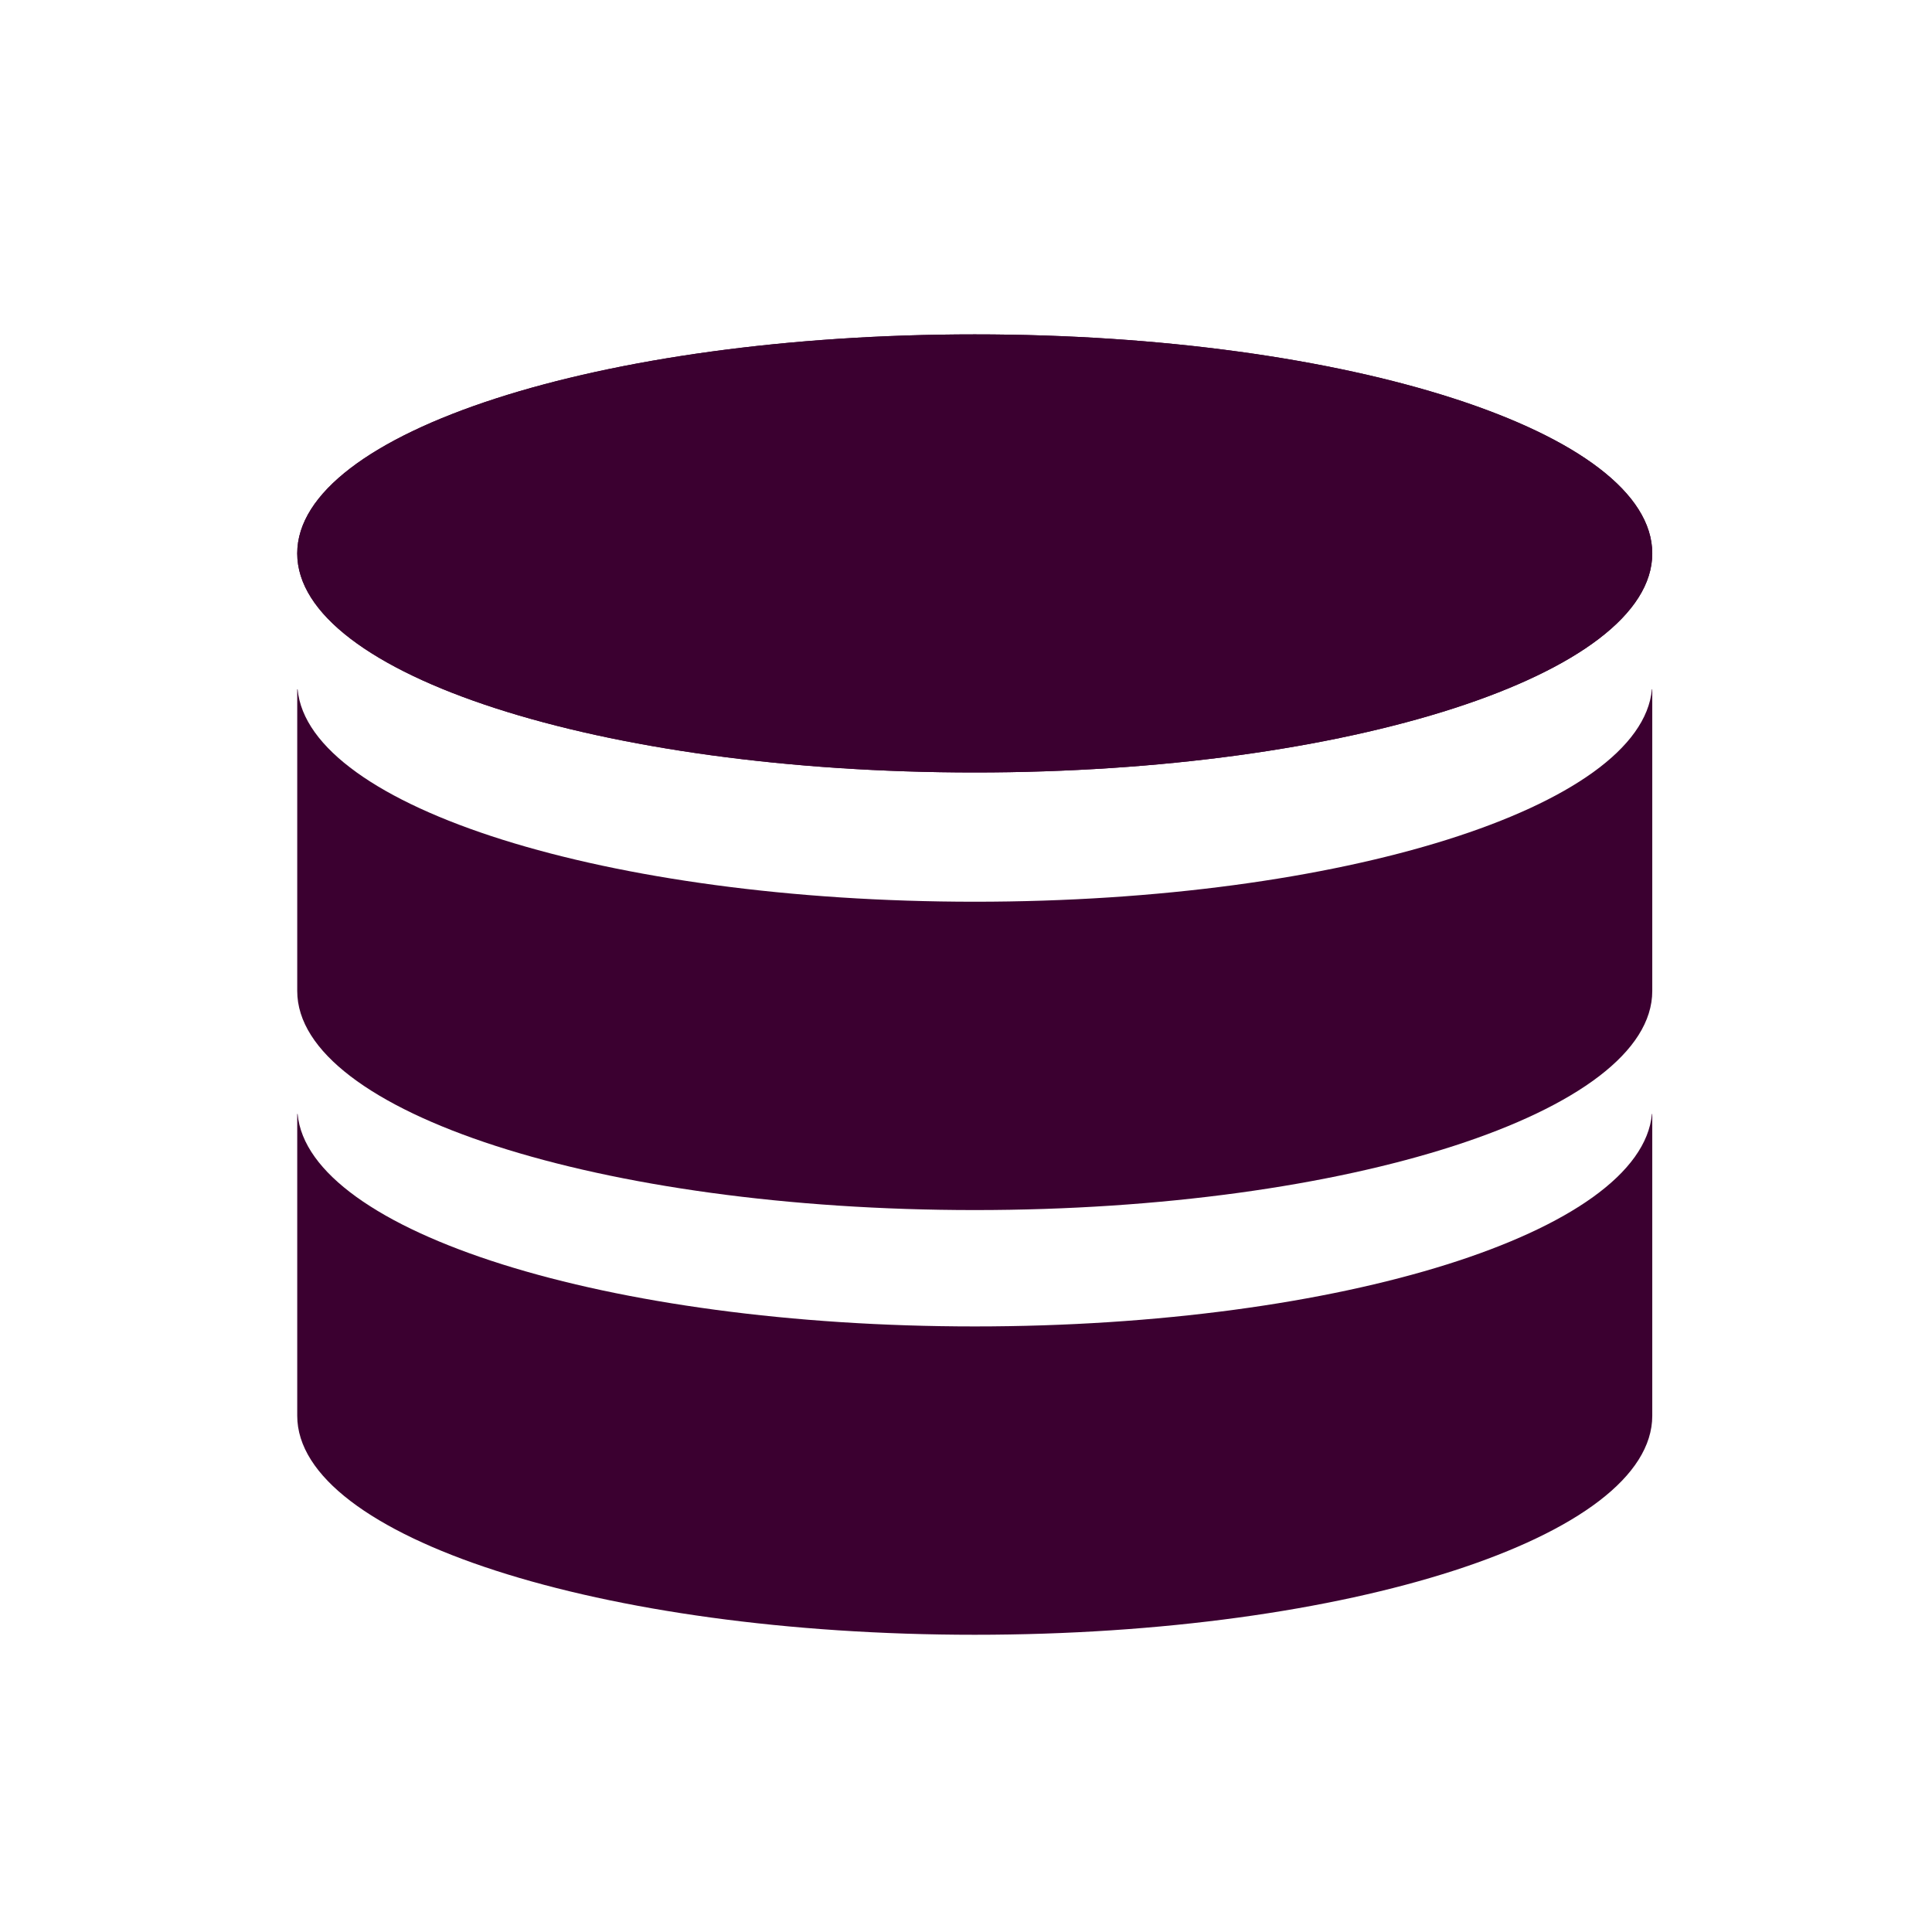 <svg width="52" height="52" viewBox="0 0 52 52" fill="none" xmlns="http://www.w3.org/2000/svg">
<path d="M26.236 20.791C36.307 20.791 44.471 18.151 44.471 14.896C44.471 11.639 36.307 9 26.236 9C16.164 9 8 11.639 8 14.896C8 18.151 16.164 20.791 26.236 20.791Z" fill="#3B0030"/>
<path d="M26.236 20.791C36.307 20.791 44.471 18.151 44.471 14.896C44.471 11.639 36.307 9 26.236 9C16.164 9 8 11.639 8 14.896C8 18.151 16.164 20.791 26.236 20.791Z" fill="#3B0030"/>
<path d="M26.236 24.27C16.349 24.27 8.304 21.725 8.01 18.552H8V26.673C8 29.929 16.164 32.569 26.236 32.569C36.308 32.569 44.471 29.929 44.471 26.673V18.552H44.462C44.17 21.725 36.122 24.27 26.236 24.27Z" fill="#3B0030"/>
<path d="M26.236 35.701C16.349 35.701 8.304 33.156 8.01 29.983H8V38.105C8 41.361 16.164 44 26.236 44C36.308 44 44.471 41.361 44.471 38.105V29.983H44.462C44.17 33.156 36.122 35.701 26.236 35.701Z" fill="#3B0030"/>
</svg>
